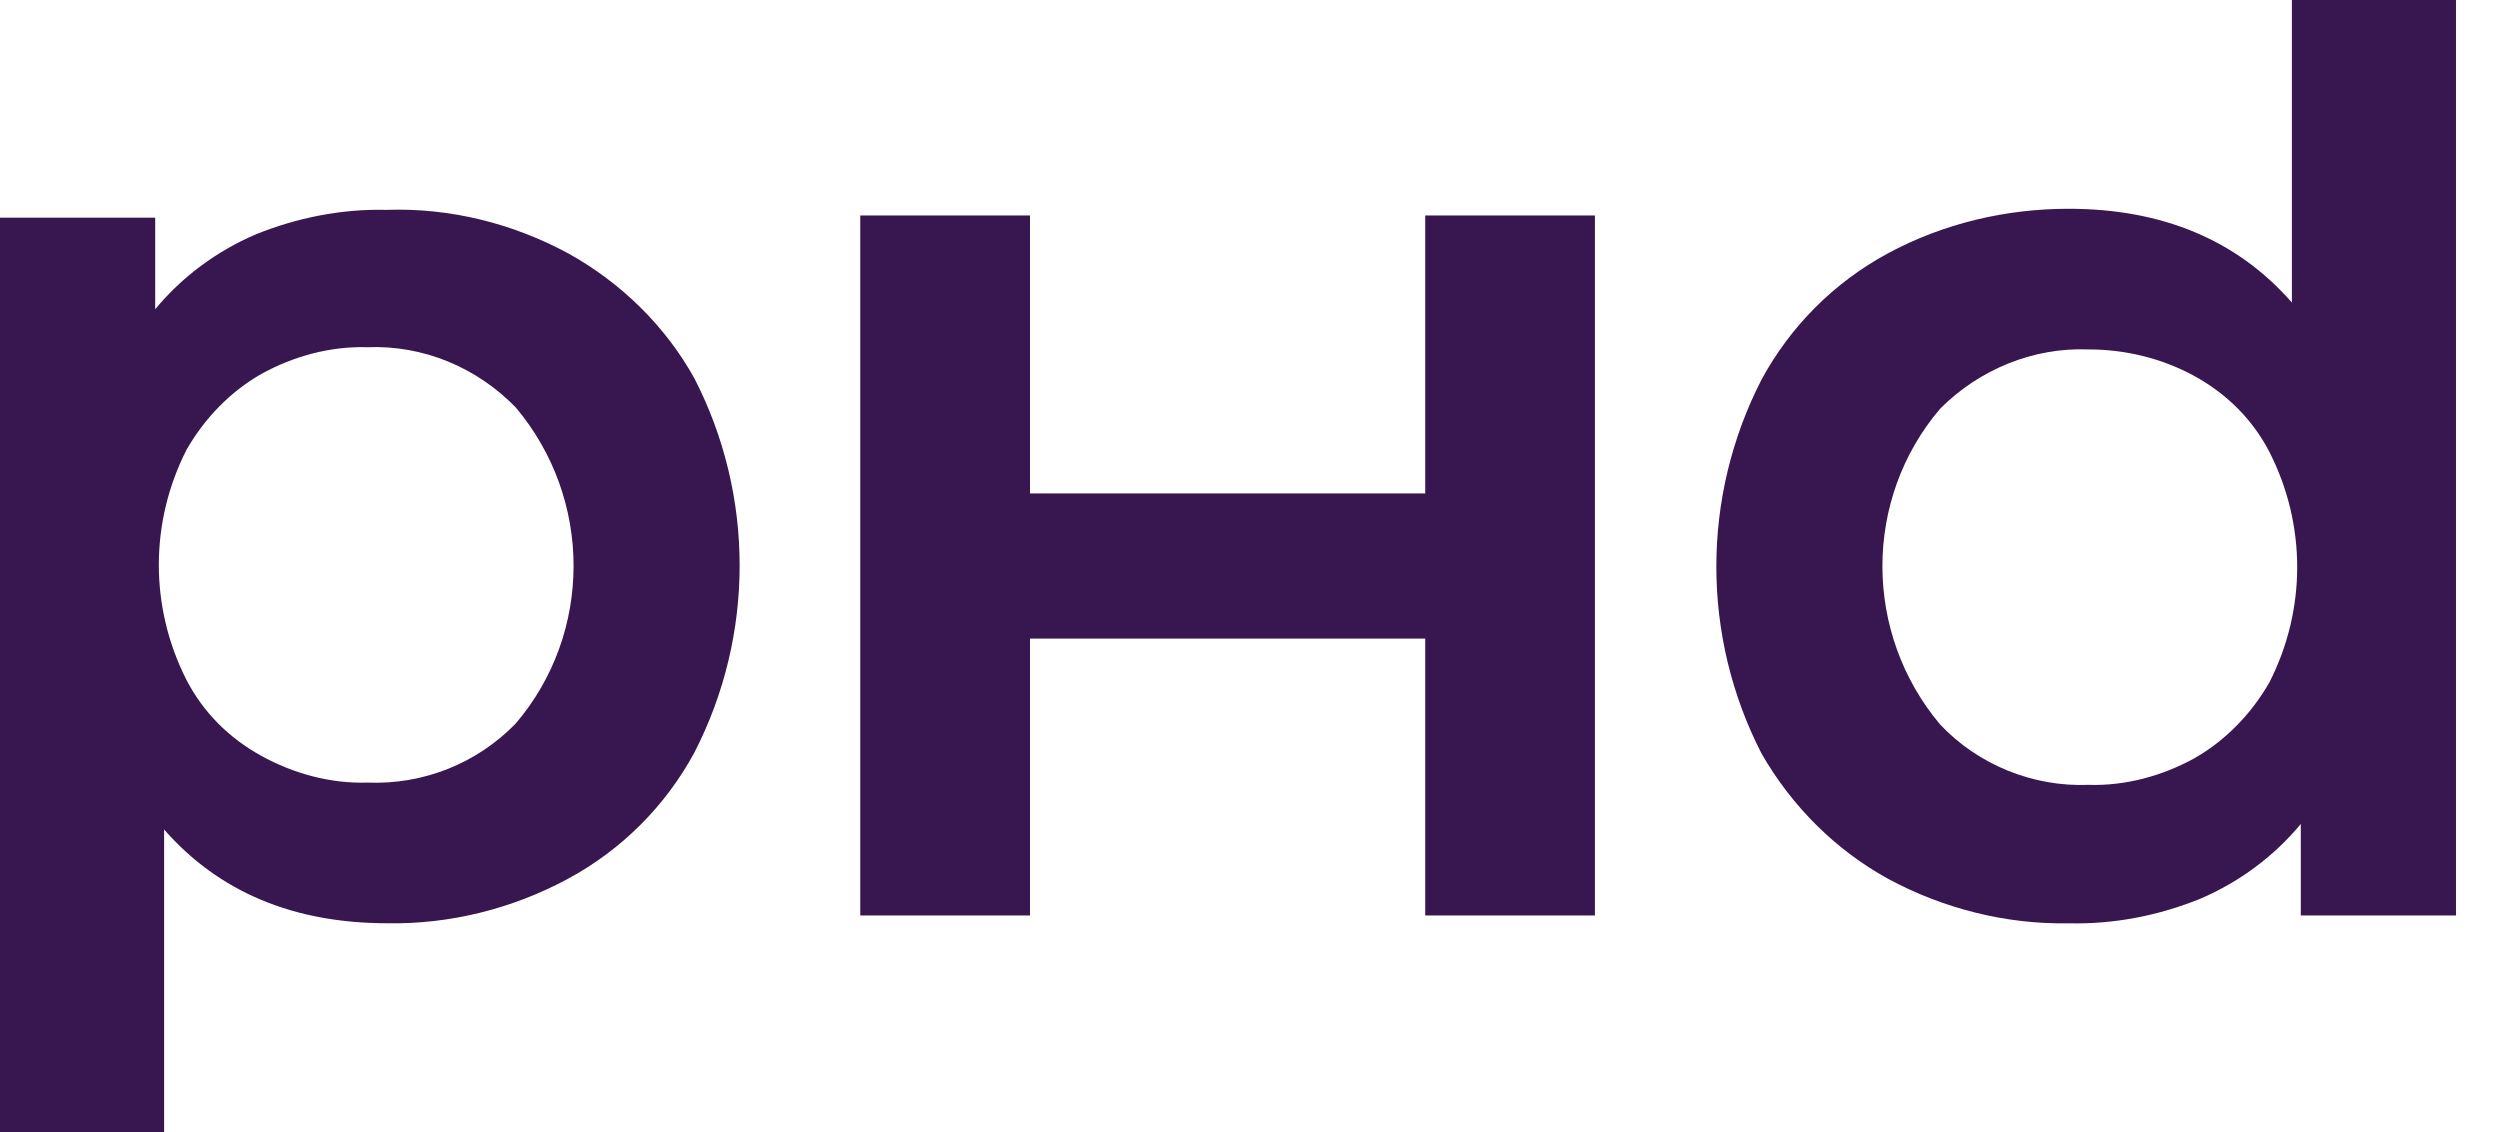 <svg width="53" height="24" viewBox="0 0 53 24" fill="none" xmlns="http://www.w3.org/2000/svg">
<g clip-path="url(#clip0_1924_13228)">
<path d="M33.812 4.568V19.408H30.215V13.538H21.836V19.408H18.238V4.568H21.836V10.461H30.215V4.568H33.812Z" fill="#38164F"/>
<path d="M12.047 5.372C13.16 5.988 14.107 6.911 14.722 8.023C16 10.508 16 13.467 14.722 15.952C14.107 17.088 13.183 18.011 12.047 18.627C10.864 19.266 9.538 19.597 8.213 19.573C6.225 19.573 4.639 18.911 3.479 17.585V24.023H0V4.615H3.29V6.556C3.858 5.869 4.592 5.325 5.42 4.97C6.296 4.615 7.243 4.426 8.189 4.449C9.538 4.402 10.864 4.733 12.047 5.372ZM10.935 15.337C12.568 13.42 12.568 10.579 10.935 8.639C10.107 7.787 8.97 7.313 7.787 7.361C7.006 7.337 6.225 7.55 5.538 7.929C4.876 8.307 4.331 8.875 3.953 9.538C3.172 11.076 3.172 12.875 3.953 14.414C4.308 15.1 4.852 15.645 5.538 16.023C6.225 16.402 7.006 16.615 7.787 16.591C8.97 16.639 10.107 16.189 10.935 15.337Z" fill="#38164F"/>
<path d="M40.02 18.627C38.907 18.012 37.984 17.089 37.345 15.976C36.067 13.491 36.067 10.533 37.345 8.047C37.961 6.911 38.884 5.988 40.02 5.373C41.203 4.734 42.529 4.426 43.854 4.426C45.842 4.426 47.428 5.089 48.588 6.414V0H52.067V19.408H48.777V17.468C48.209 18.154 47.475 18.698 46.647 19.053C45.771 19.408 44.825 19.598 43.854 19.574C42.529 19.598 41.203 19.266 40.02 18.627ZM41.132 8.663C39.499 10.58 39.499 13.42 41.132 15.361C41.937 16.213 43.097 16.686 44.28 16.639C45.061 16.663 45.842 16.45 46.529 16.071C47.191 15.692 47.736 15.124 48.114 14.461C48.896 12.923 48.896 11.124 48.114 9.586C47.76 8.899 47.215 8.355 46.529 7.976C45.842 7.598 45.061 7.408 44.28 7.408C43.097 7.361 41.961 7.834 41.132 8.663Z" fill="#38164F"/>
</g>
<defs>
<clipPath id="clip0_1924_13228">
<rect width="52.071" height="24" fill="white"/>
</clipPath>
</defs>
</svg>
